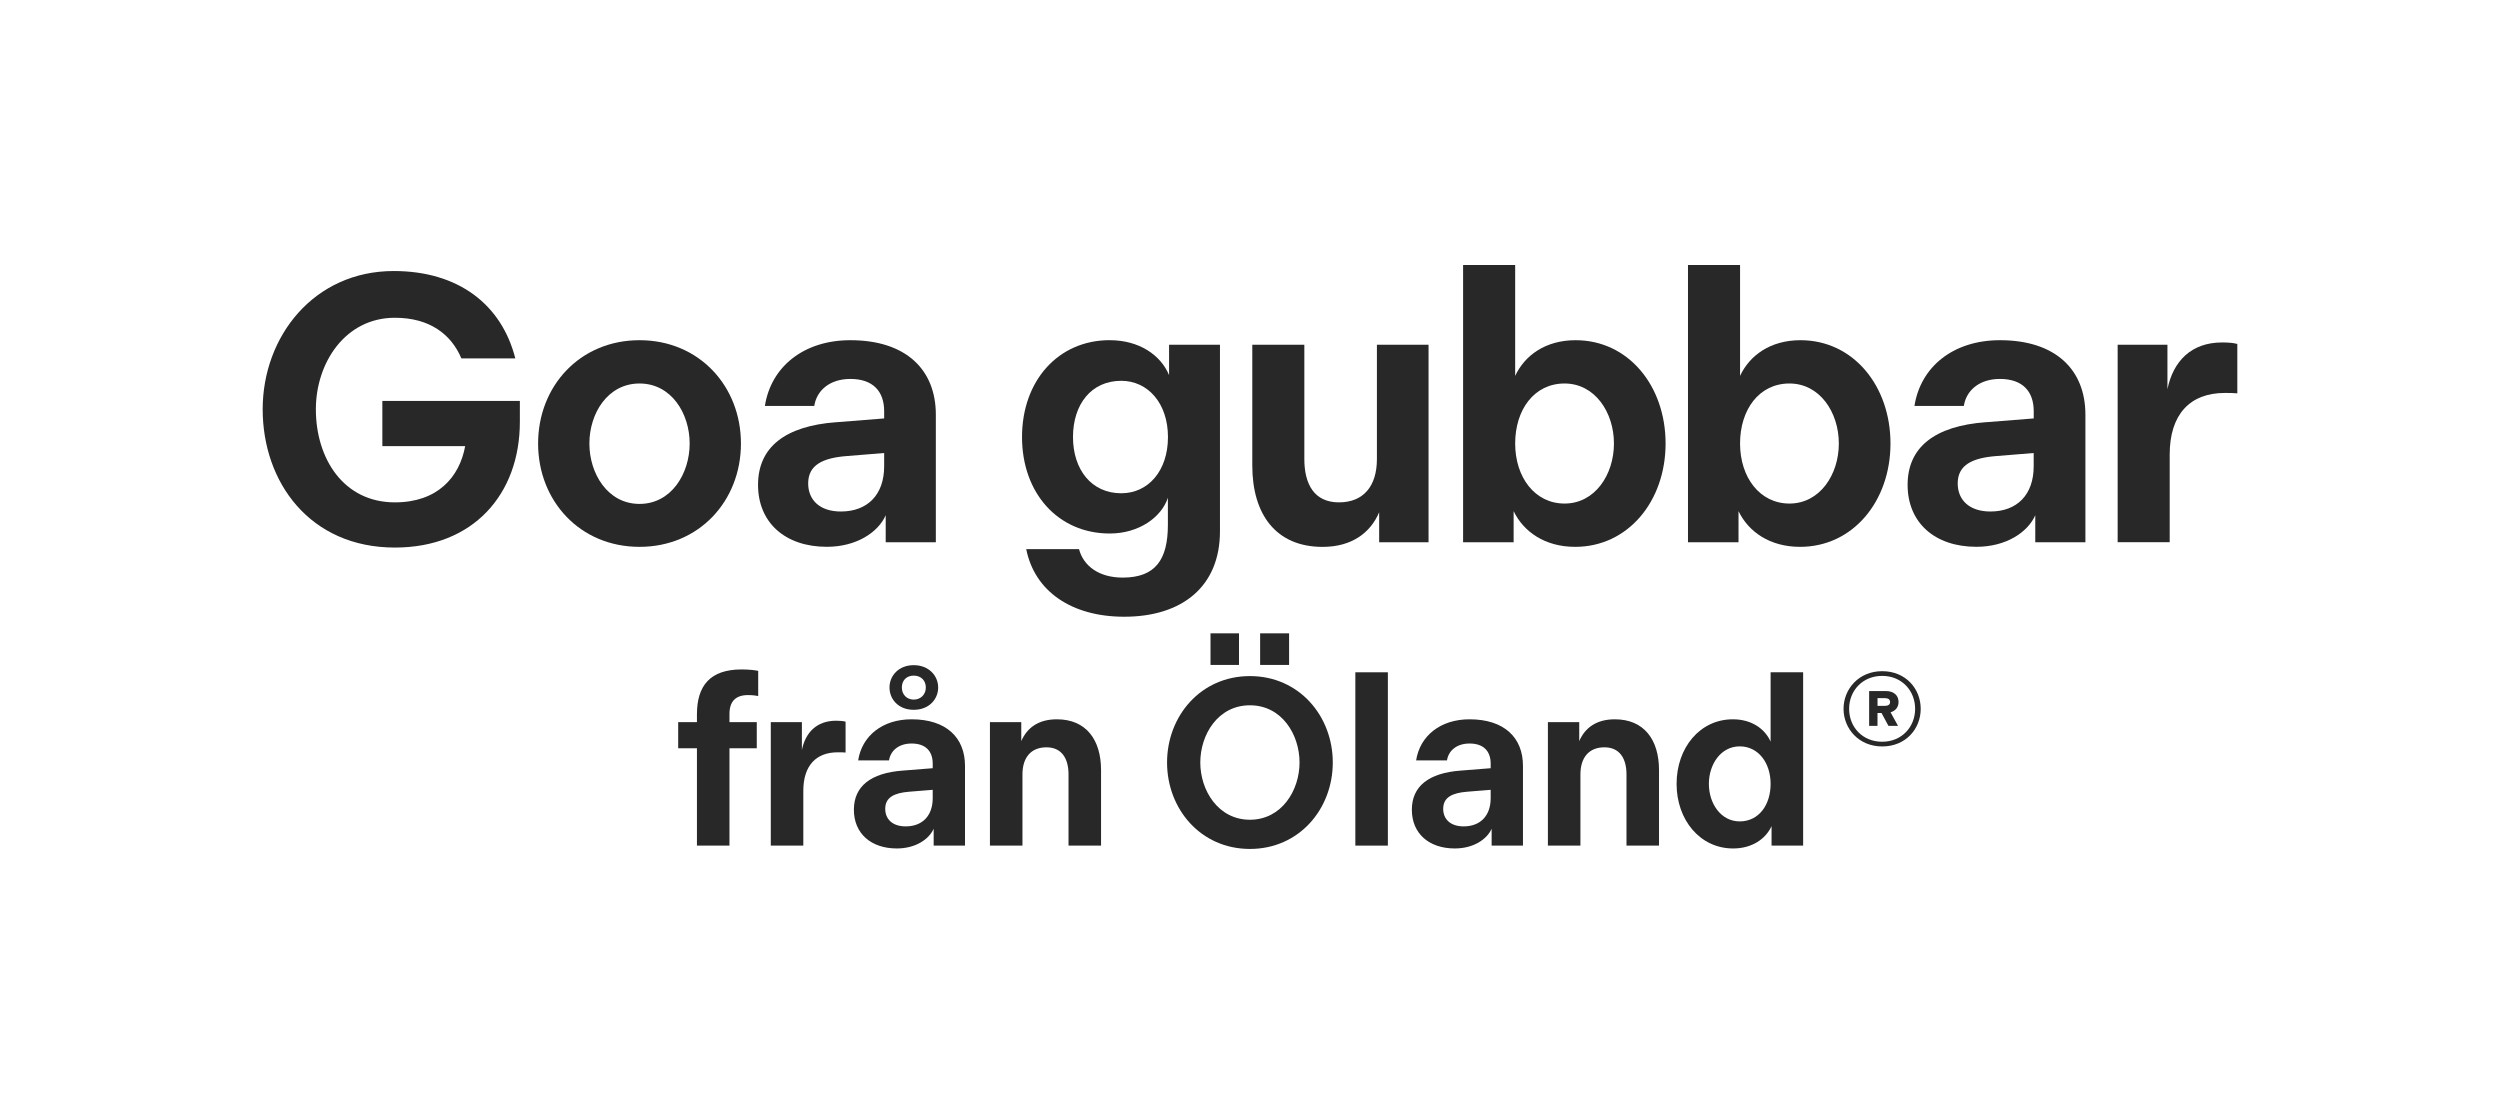 <?xml version="1.0" encoding="UTF-8"?><svg id="a" xmlns="http://www.w3.org/2000/svg" viewBox="0 0 631.76 281.49"><defs><style>.b{fill:#282828;stroke-width:0px;}</style></defs><path class="b" d="M99.79,80.3c-12.58,0-19.97,11.42-19.97,23.13,0,12.48,7.01,23.52,19.97,23.52,10.75,0,16.32-6.34,17.76-14.21h-20.93v-11.42h34.75v5.28c0,18.33-11.81,31.77-31.58,31.77-21.5,0-33.41-16.51-33.41-34.94s12.96-34.94,33.12-34.94c16.32,0,27.26,8.45,30.72,22.08h-13.63c-2.59-6.14-8.06-10.27-16.8-10.27Z"/><path class="b" d="M135.98,112.08c0-14.5,10.56-26.11,25.63-26.11s25.63,11.62,25.63,26.11-10.56,26.11-25.63,26.11-25.63-11.62-25.63-26.11ZM174.28,112.08c0-7.58-4.61-15.17-12.67-15.17s-12.67,7.58-12.67,15.17,4.61,15.26,12.67,15.26,12.67-7.68,12.67-15.26Z"/><path class="b" d="M211.34,106.7l12.09-.96v-1.82c0-4.99-2.78-8.16-8.54-8.16-5.28,0-8.54,2.98-9.12,6.82h-12.48c1.54-9.89,9.79-16.61,21.6-16.61,14.11,0,21.6,7.49,21.6,18.81v32.25h-12.67v-6.82c-1.92,4.32-7.39,7.97-14.88,7.97-10.56,0-17.38-6.14-17.38-15.65s6.82-14.88,19.78-15.84ZM212.49,129.26c6.72,0,10.94-4.22,10.94-11.42v-3.36l-9.5.77c-5.95.48-9.7,2.21-9.7,6.91,0,4.22,2.97,7.1,8.25,7.1Z"/><path class="b" d="M280.46,85.97c7.39,0,12.86,3.74,14.97,8.83v-7.68h12.86v47.13c0,14.01-9.6,21.6-24.19,21.6-13.34,0-22.65-6.43-24.77-17.09h13.34c1.15,4.32,5.09,7.2,11.04,7.2,8.26,0,11.42-4.51,11.42-13.34v-6.82c-1.63,4.9-7.3,9.02-14.69,9.02-13.05,0-22.17-10.18-22.17-24.38s9.12-24.48,22.17-24.48ZM283.34,124.65c6.82,0,11.81-5.66,11.81-14.21s-5.09-14.21-11.81-14.21c-7.58,0-12.19,5.95-12.19,14.21s4.7,14.21,12.19,14.21Z"/><path class="b" d="M316.46,87.12h13.15v28.89c0,6.34,2.5,10.94,8.74,10.94s9.6-4.13,9.6-10.94v-28.89h13.05v49.92h-12.48v-7.58c-2.21,5.18-6.91,8.74-14.3,8.74-11.81,0-17.76-8.26-17.76-20.54v-30.53Z"/><path class="b" d="M369.74,66.96h13.15v28.03c2.4-5.18,7.68-9.02,15.26-9.02,13.34,0,22.75,11.52,22.75,26.11s-9.5,26.11-22.85,26.11c-7.68,0-13.05-3.84-15.55-9.02v7.87h-12.77v-70.07ZM395.37,127.25c7.68,0,12.48-7.3,12.48-15.17s-4.8-15.17-12.48-15.17-12.48,6.62-12.48,15.17,4.99,15.17,12.48,15.17Z"/><path class="b" d="M426.57,66.96h13.15v28.03c2.4-5.18,7.68-9.02,15.26-9.02,13.34,0,22.75,11.52,22.75,26.11s-9.5,26.11-22.85,26.11c-7.68,0-13.05-3.84-15.55-9.02v7.87h-12.77v-70.07ZM452.2,127.25c7.68,0,12.48-7.3,12.48-15.17s-4.8-15.17-12.48-15.17-12.48,6.62-12.48,15.17,4.99,15.17,12.48,15.17Z"/><path class="b" d="M501.83,106.7l12.1-.96v-1.82c0-4.99-2.78-8.16-8.54-8.16-5.28,0-8.54,2.98-9.12,6.82h-12.48c1.54-9.89,9.79-16.61,21.6-16.61,14.11,0,21.6,7.49,21.6,18.81v32.25h-12.67v-6.82c-1.92,4.32-7.39,7.97-14.88,7.97-10.56,0-17.38-6.14-17.38-15.65s6.82-14.88,19.77-15.84ZM502.98,129.26c6.72,0,10.94-4.22,10.94-11.42v-3.36l-9.5.77c-5.95.48-9.7,2.21-9.7,6.91,0,4.22,2.98,7.1,8.26,7.1Z"/><path class="b" d="M535.14,87.12h12.58v11.23c1.44-7.01,5.95-11.81,13.82-11.81,1.44,0,2.88.1,3.84.38v12.48c-.96-.1-1.92-.1-3.17-.1-8.83,0-13.92,5.47-13.92,15.55v22.17h-13.15v-49.92Z"/><path class="b" d="M176.12,189.09h-4.74v-6.6h4.74v-1.98c0-7.2,3.3-11.34,11.28-11.34,1.8,0,3.36.18,4.2.36v6.36c-.54-.12-1.44-.24-2.58-.24-3.18,0-4.68,1.68-4.68,4.74v2.1h6.9v6.6h-6.9v24.6h-8.22v-24.6Z"/><path class="b" d="M194.78,182.49h7.86v7.02c.9-4.38,3.72-7.38,8.64-7.38.9,0,1.8.06,2.4.24v7.8c-.6-.06-1.2-.06-1.98-.06-5.52,0-8.7,3.42-8.7,9.72v13.86h-8.22v-31.2Z"/><path class="b" d="M228.14,194.73l7.56-.6v-1.14c0-3.12-1.74-5.1-5.34-5.1-3.3,0-5.34,1.86-5.7,4.26h-7.8c.96-6.18,6.12-10.38,13.5-10.38,8.82,0,13.5,4.68,13.5,11.76v20.16h-7.92v-4.26c-1.2,2.7-4.62,4.98-9.3,4.98-6.6,0-10.86-3.84-10.86-9.78s4.26-9.3,12.36-9.9ZM228.86,208.83c4.2,0,6.84-2.64,6.84-7.14v-2.1l-5.94.48c-3.72.3-6.06,1.38-6.06,4.32,0,2.64,1.86,4.44,5.16,4.44ZM224.78,173.73c0-2.94,2.28-5.64,6.12-5.64s6.18,2.7,6.18,5.64-2.28,5.64-6.18,5.64-6.12-2.7-6.12-5.64ZM233.96,173.73c0-1.74-1.2-3-3.06-3s-3,1.26-3,3,1.2,3.06,3,3.06,3.06-1.32,3.06-3.06Z"/><path class="b" d="M250.16,182.49h7.92v4.8c1.44-3.36,4.32-5.52,9-5.52,7.38,0,11.16,5.16,11.16,12.84v19.08h-8.22v-18c0-3.96-1.68-6.84-5.58-6.84s-6.06,2.58-6.06,6.84v18h-8.22v-31.2Z"/><path class="b" d="M294.92,192.69c0-11.7,8.46-21.84,20.94-21.84s20.94,10.14,20.94,21.84-8.46,21.84-20.94,21.84-20.94-10.14-20.94-21.84ZM328.4,192.69c0-7.02-4.44-14.46-12.54-14.46s-12.54,7.44-12.54,14.46,4.5,14.46,12.54,14.46,12.54-7.44,12.54-14.46ZM305.9,160.05h7.2v7.98h-7.2v-7.98ZM318.44,160.05h7.32v7.98h-7.32v-7.98Z"/><path class="b" d="M342.5,169.89h8.22v43.8h-8.22v-43.8Z"/><path class="b" d="M369.14,194.73l7.56-.6v-1.14c0-3.12-1.74-5.1-5.34-5.1-3.3,0-5.34,1.86-5.7,4.26h-7.8c.96-6.18,6.12-10.38,13.5-10.38,8.82,0,13.5,4.68,13.5,11.76v20.16h-7.92v-4.26c-1.2,2.7-4.62,4.98-9.3,4.98-6.6,0-10.86-3.84-10.86-9.78s4.26-9.3,12.36-9.9ZM369.86,208.83c4.2,0,6.84-2.64,6.84-7.14v-2.1l-5.94.48c-3.72.3-6.06,1.38-6.06,4.32,0,2.64,1.86,4.44,5.16,4.44Z"/><path class="b" d="M391.16,182.49h7.92v4.8c1.44-3.36,4.32-5.52,9-5.52,7.38,0,11.16,5.16,11.16,12.84v19.08h-8.22v-18c0-3.96-1.68-6.84-5.58-6.84s-6.06,2.58-6.06,6.84v18h-8.22v-31.2Z"/><path class="b" d="M447.68,213.69v-4.92c-1.5,3.24-4.92,5.64-9.72,5.64-8.34,0-14.28-7.2-14.28-16.32s5.88-16.32,14.22-16.32c4.74,0,8.1,2.4,9.54,5.64v-17.52h8.22v43.8h-7.98ZM439.64,188.61c-4.8,0-7.8,4.56-7.8,9.48s3,9.48,7.8,9.48,7.8-4.14,7.8-9.48-3.12-9.48-7.8-9.48Z"/><path class="b" d="M475.64,169.61c5.94,0,9.73,4.44,9.73,9.51s-3.78,9.51-9.73,9.51-9.77-4.53-9.77-9.51,3.83-9.51,9.77-9.51ZM475.64,187.44c4.97,0,8.32-3.78,8.32-8.32s-3.34-8.32-8.32-8.32-8.36,3.74-8.36,8.32,3.35,8.32,8.36,8.32ZM472.34,174.63h4.22c2.07,0,3.21,1.14,3.21,2.77,0,1.28-.75,2.24-2.02,2.6l1.89,3.43h-2.42l-1.76-3.26h-1.01v3.26h-2.11v-8.8ZM476.35,178.37c.84,0,1.28-.35,1.28-.97s-.44-.97-1.28-.97h-1.89v1.94h1.89Z"/></svg>